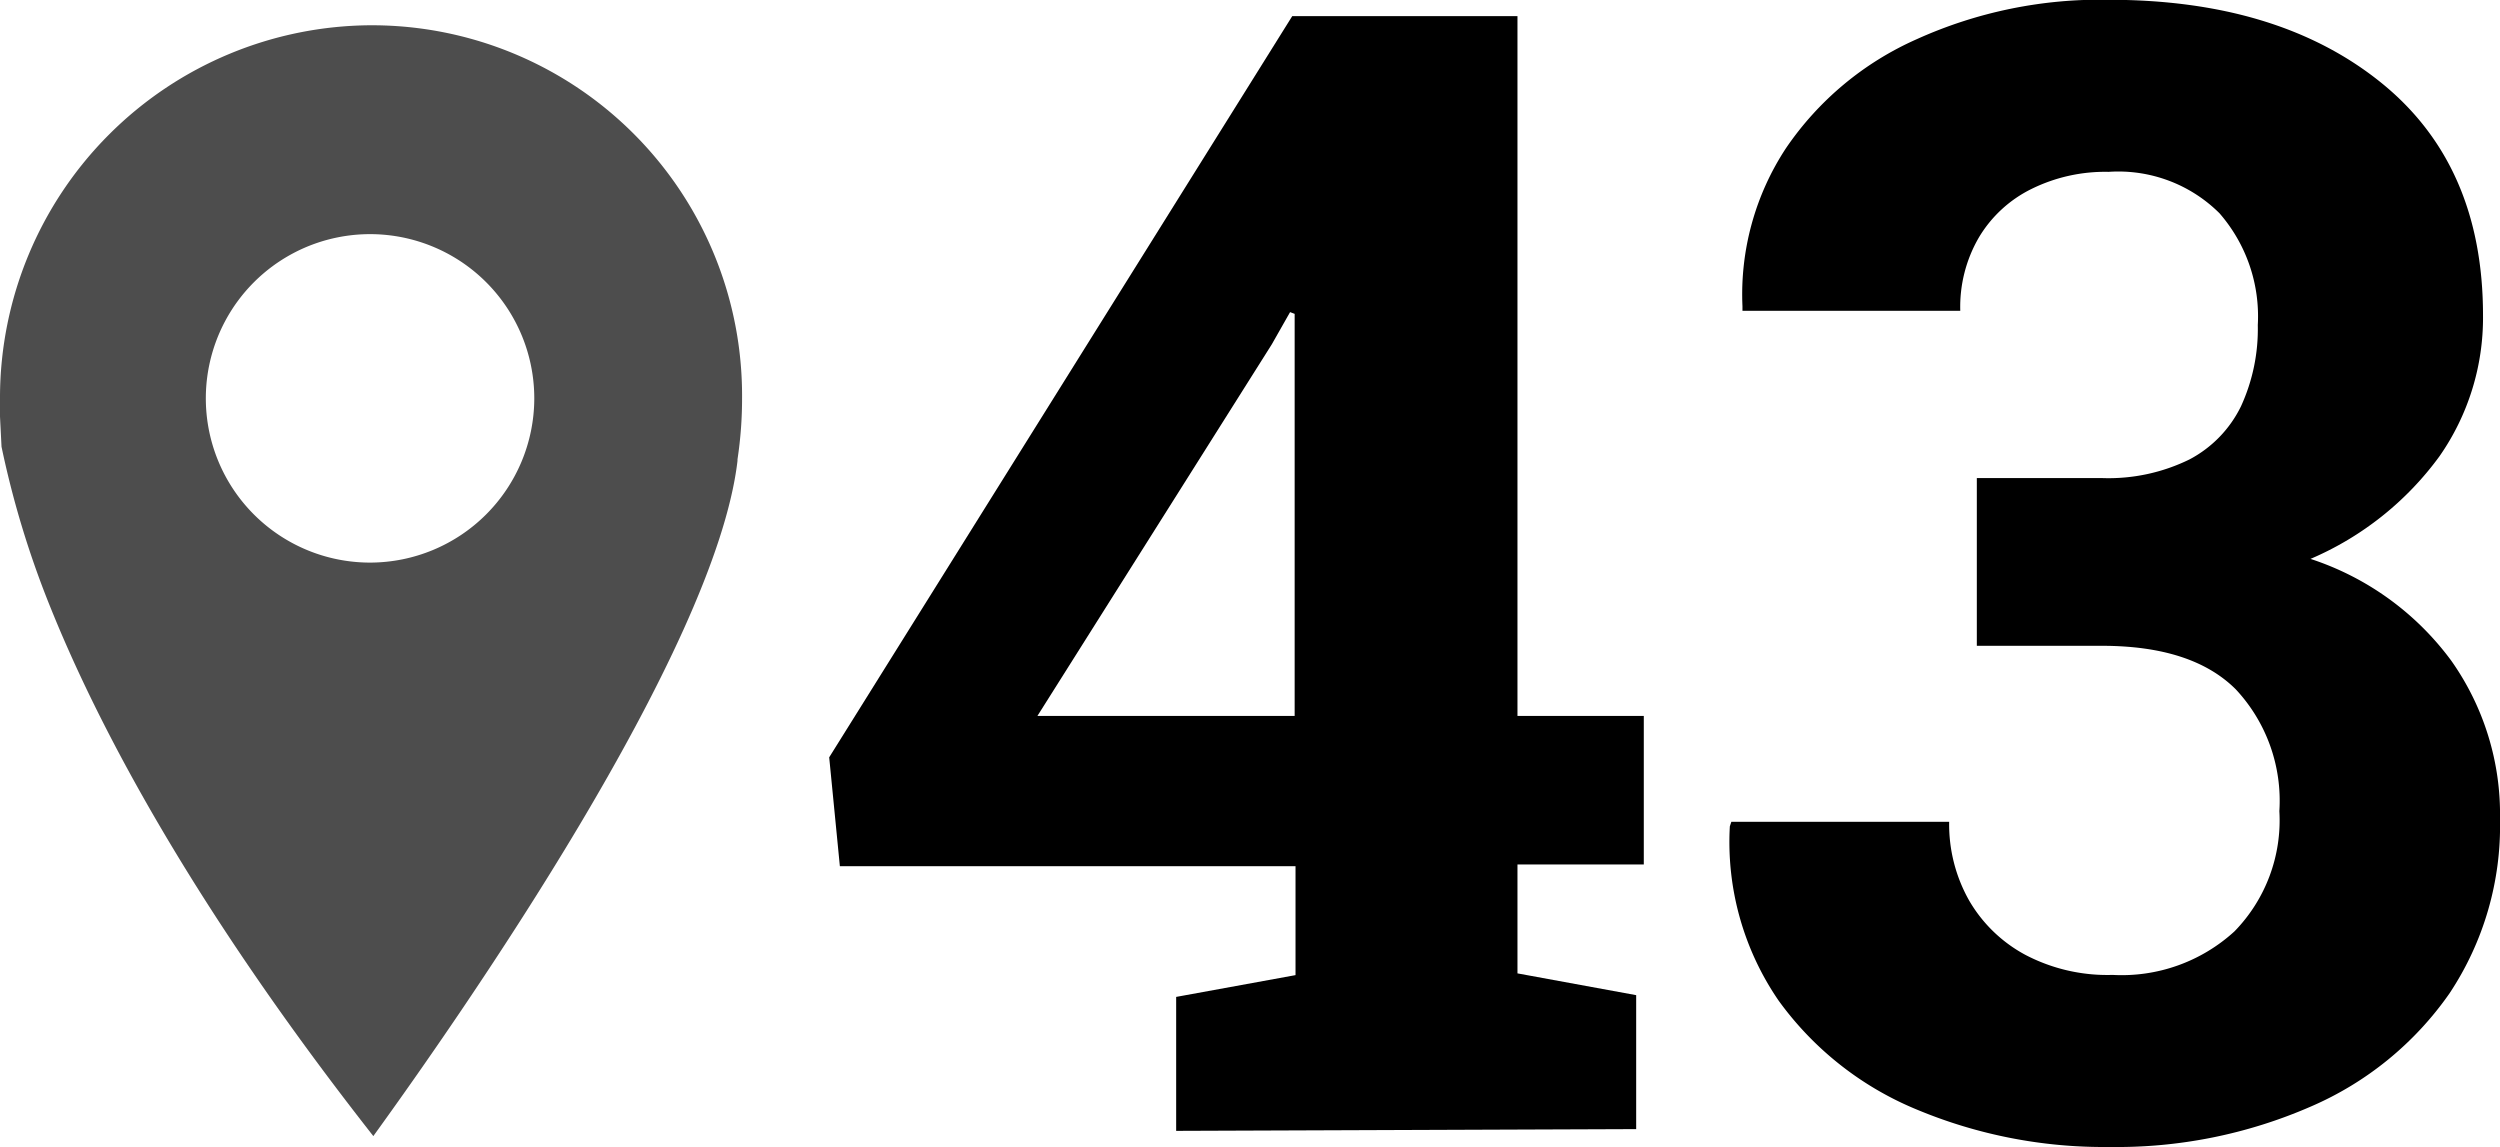 <?xml version="1.0" encoding="UTF-8"?> <svg xmlns="http://www.w3.org/2000/svg" viewBox="0 0 114.78 52.66"> <defs> <style>.cls-1{fill:#4d4d4d;}</style> </defs> <g id="Layer_2" data-name="Layer 2"> <g id="Layer_1-2" data-name="Layer 1"> <path d="M54,61.59V55.44l5.48-1v-5H38.56l-.49-5L59.33,10.41H69.67V42.54h5.8v6.82h-5.8v5l5.45,1v6.15ZM47.63,42.54H59.44V24.08L59.23,24l-.84,1.48Z" transform="translate(0 -9.67)"></path> <path d="M96.85,62.33A22.28,22.28,0,0,1,88,60.61a14.75,14.75,0,0,1-6.34-5,12.86,12.86,0,0,1-2.24-8l.07-.21h10a7.11,7.11,0,0,0,.92,3.62,6.58,6.58,0,0,0,2.58,2.49,8.1,8.1,0,0,0,4,.92,7.67,7.67,0,0,0,5.6-2,7.3,7.3,0,0,0,2.06-5.52,7.49,7.49,0,0,0-2-5.59q-2-2-6.15-2H90.76v-7.7h5.77a8.43,8.43,0,0,0,4-.86,5.46,5.46,0,0,0,2.36-2.44,8.51,8.51,0,0,0,.77-3.73,7.2,7.2,0,0,0-1.76-5.13,6.58,6.58,0,0,0-5.09-1.9,7.64,7.64,0,0,0-3.55.79,5.78,5.78,0,0,0-2.41,2.23A6.34,6.34,0,0,0,90,23.94h-10L80,23.73a12.21,12.21,0,0,1,2-7.26,14.22,14.22,0,0,1,6-5,20.43,20.43,0,0,1,8.81-1.81q7.77,0,12.48,3.78T114,24.15a11.1,11.1,0,0,1-2,6.47,14.27,14.27,0,0,1-5.92,4.71A13.07,13.07,0,0,1,112.54,40a12.21,12.21,0,0,1,2.24,7.28,13.9,13.9,0,0,1-2.32,8,15,15,0,0,1-6.38,5.2A22.27,22.27,0,0,1,96.85,62.33Z" transform="translate(0 -9.67)"></path> <path class="cls-1" d="M17.07,10.83A17.11,17.11,0,0,0,0,27.9v.9l.07,1.38a43.25,43.25,0,0,0,2.28,7.46C4.42,42.76,8.64,51,17.14,61.83c4-5.53,15.69-22.25,16.72-31v-.07a18.56,18.56,0,0,0,.21-2.83A17,17,0,0,0,17.07,10.83ZM17,35.5A7.54,7.54,0,1,1,24.53,28,7.55,7.55,0,0,1,17,35.5Z" transform="translate(0 -9.67)"></path> </g> </g> </svg> 